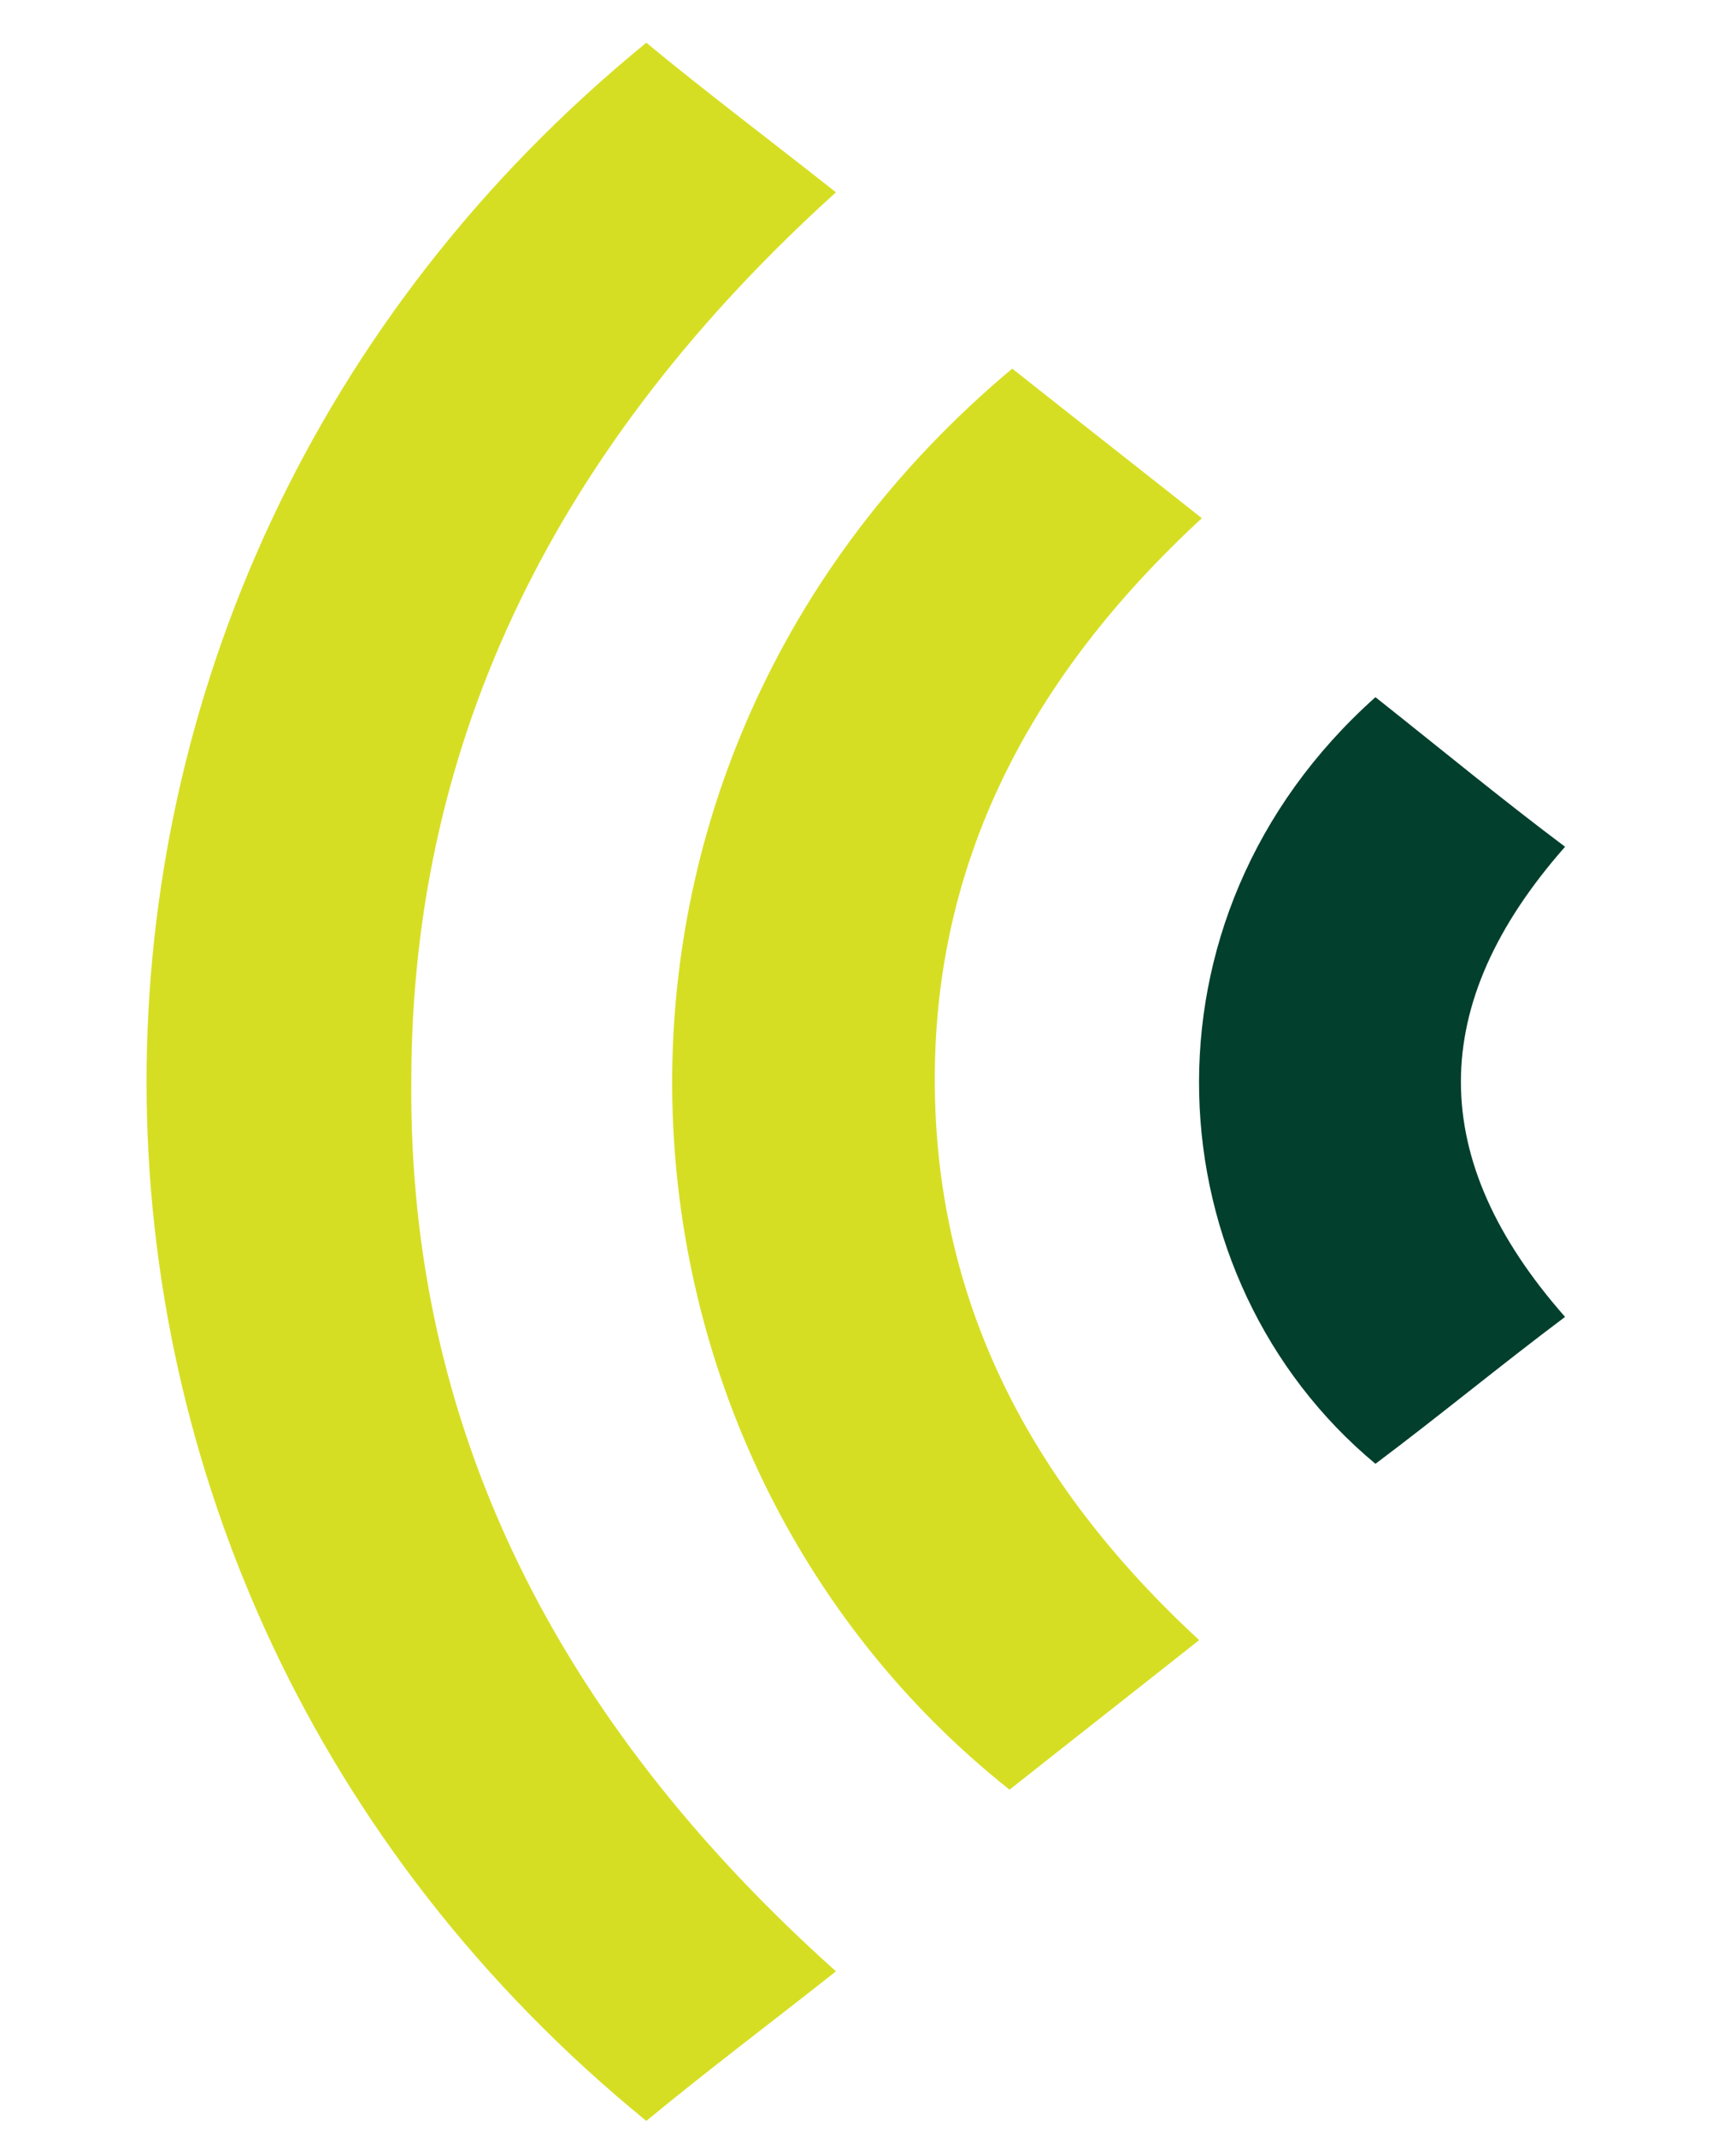 <?xml version="1.0" encoding="UTF-8"?> <!-- Generator: Adobe Illustrator 24.2.0, SVG Export Plug-In . SVG Version: 6.00 Build 0) --> <svg xmlns="http://www.w3.org/2000/svg" xmlns:xlink="http://www.w3.org/1999/xlink" version="1.1" id="Layer_1" x="0px" y="0px" viewBox="0 0 65 80" style="enable-background:new 0 0 65 80;" xml:space="preserve"> <style type="text/css"> .st0{fill:#D6DE23;} .st1{fill:#023F2D;} </style> <g> <path class="st0" d="M31.3,73.8c-2.4,1.9-4.8,3.7-7.1,5.6C-0.7,59.1-0.8,22,24.2,1.6c2.3,1.9,4.7,3.7,7.1,5.6 c-10.4,9.4-15.9,20.4-15.9,33.3C15.3,53.4,20.8,64.4,31.3,73.8z"></path> <path class="st0" d="M37.9,13.8c2.4,1.9,4.7,3.7,7.1,5.6c-6.5,6-10,12.9-10,21c0,8.1,3.4,15,9.9,21c-2.4,1.9-4.7,3.7-7.1,5.6 C21.8,54.3,20.1,28.7,37.9,13.8z"></path> <path class="st1" d="M51.5,26.1c2.4,1.9,4.7,3.8,7.1,5.6c-5.2,5.9-5.2,11.7,0,17.6c-2.4,1.8-4.7,3.7-7.1,5.5 C43.2,47.9,42.2,34.4,51.5,26.1z"></path> </g> </svg> 